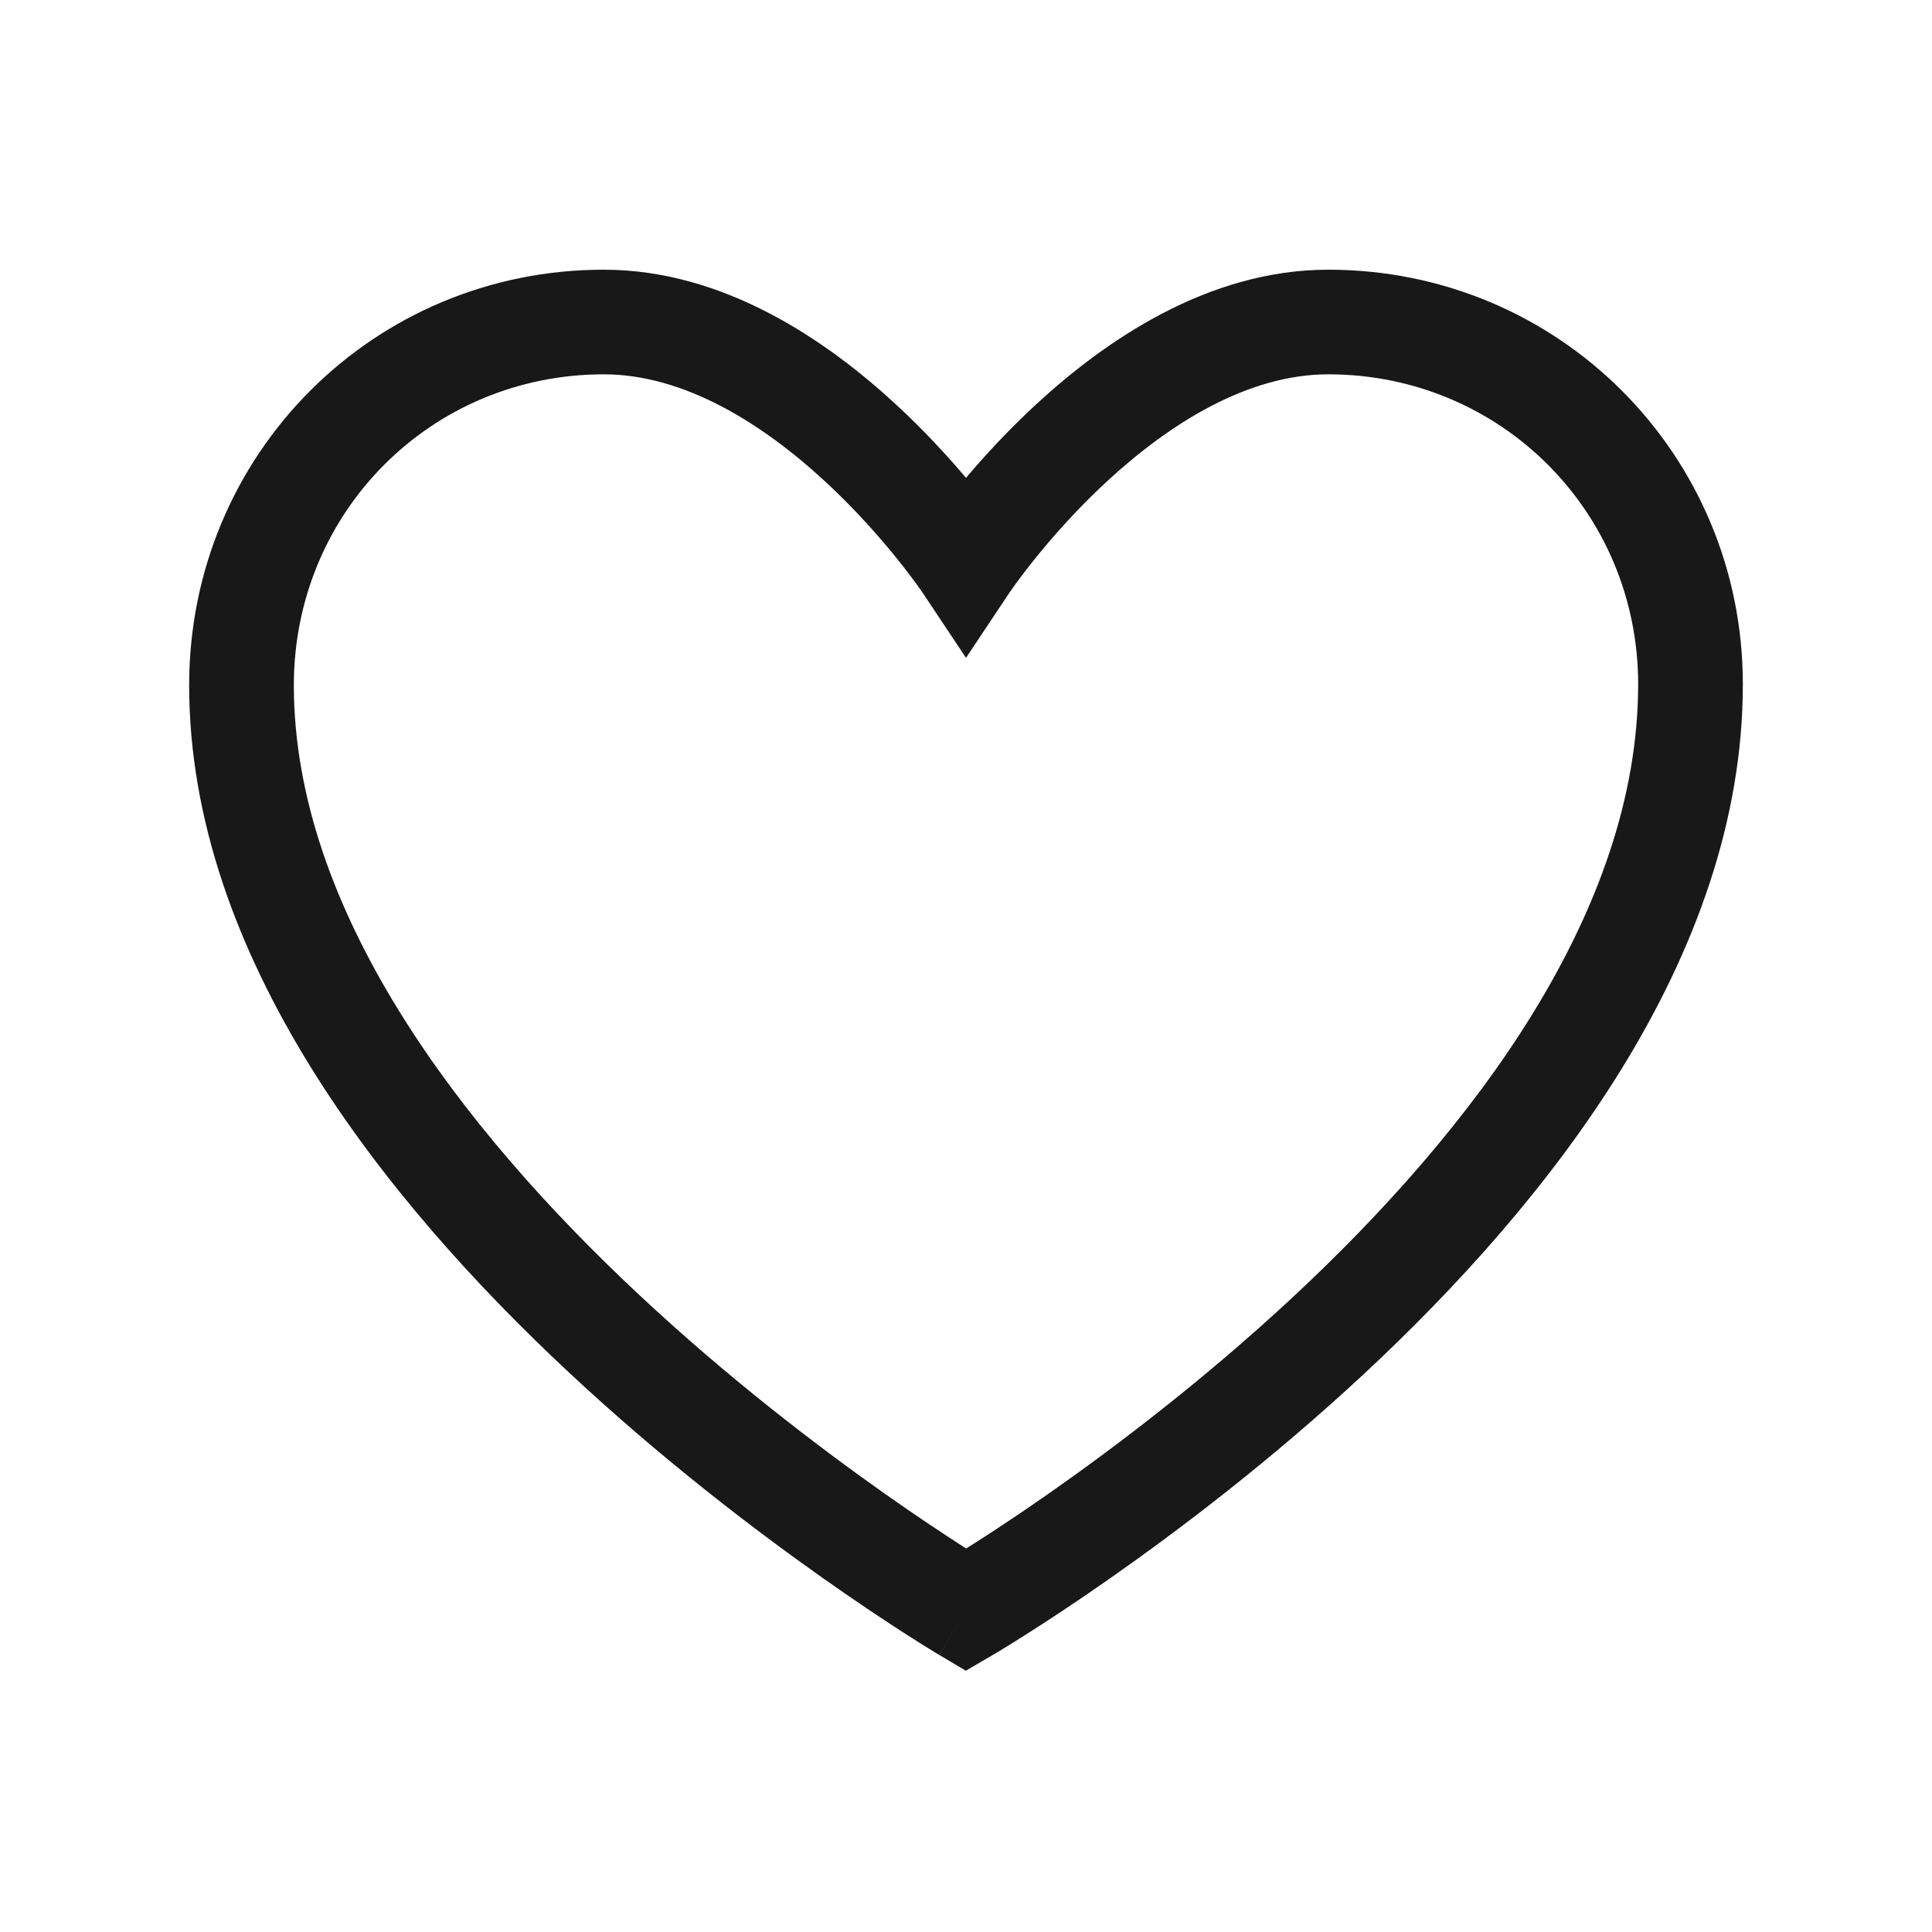 <svg width="32" height="32" viewBox="0 0 32 32" fill="none" xmlns="http://www.w3.org/2000/svg">
<path fill-rule="evenodd" clip-rule="evenodd" d="M10 6.2C7.147 6.2 4.867 8.477 4.867 11.35C4.867 15.062 7.613 18.669 10.592 21.452C12.055 22.82 13.523 23.94 14.626 24.72C15.176 25.109 15.634 25.411 15.953 25.616C15.97 25.627 15.987 25.638 16.003 25.648C16.019 25.638 16.036 25.628 16.052 25.617C16.371 25.416 16.828 25.117 17.379 24.732C18.481 23.96 19.947 22.849 21.41 21.488C24.384 18.719 27.133 15.107 27.133 11.334C27.133 8.479 24.855 6.2 22 6.2C20.667 6.2 19.373 7.015 18.338 7.97C17.835 8.434 17.427 8.901 17.144 9.252C17.003 9.427 16.894 9.572 16.822 9.671C16.786 9.72 16.76 9.758 16.743 9.783L16.724 9.809L16.721 9.814L16 10.896L15.28 9.815L15.276 9.809L15.257 9.783C15.24 9.758 15.213 9.72 15.178 9.671C15.106 9.572 14.997 9.427 14.856 9.252C14.573 8.901 14.165 8.434 13.662 7.97C12.627 7.015 11.333 6.2 10 6.2ZM16 7.915C15.697 7.556 15.304 7.127 14.838 6.697C13.706 5.652 12 4.467 10 4.467C6.186 4.467 3.133 7.523 3.133 11.35C3.133 15.844 6.387 19.895 9.409 22.719C10.945 24.155 12.478 25.325 13.625 26.135C14.2 26.541 14.679 26.858 15.017 27.075C15.186 27.183 15.319 27.266 15.412 27.323C15.458 27.351 15.493 27.373 15.518 27.388L15.547 27.405L15.555 27.41L15.557 27.412C15.558 27.412 15.559 27.412 16 26.667L15.559 27.412L15.997 27.672L16.438 27.415L16 26.667C16.438 27.415 16.437 27.415 16.438 27.415L16.441 27.413L16.449 27.408L16.478 27.391C16.503 27.376 16.539 27.355 16.585 27.327C16.677 27.271 16.811 27.189 16.98 27.081C17.318 26.867 17.798 26.554 18.372 26.152C19.52 25.349 21.053 24.188 22.591 22.757C25.616 19.941 28.867 15.886 28.867 11.334C28.867 7.521 25.812 4.467 22 4.467C20 4.467 18.294 5.652 17.162 6.697C16.696 7.127 16.303 7.556 16 7.915Z" fill="#181818"/>
</svg>
